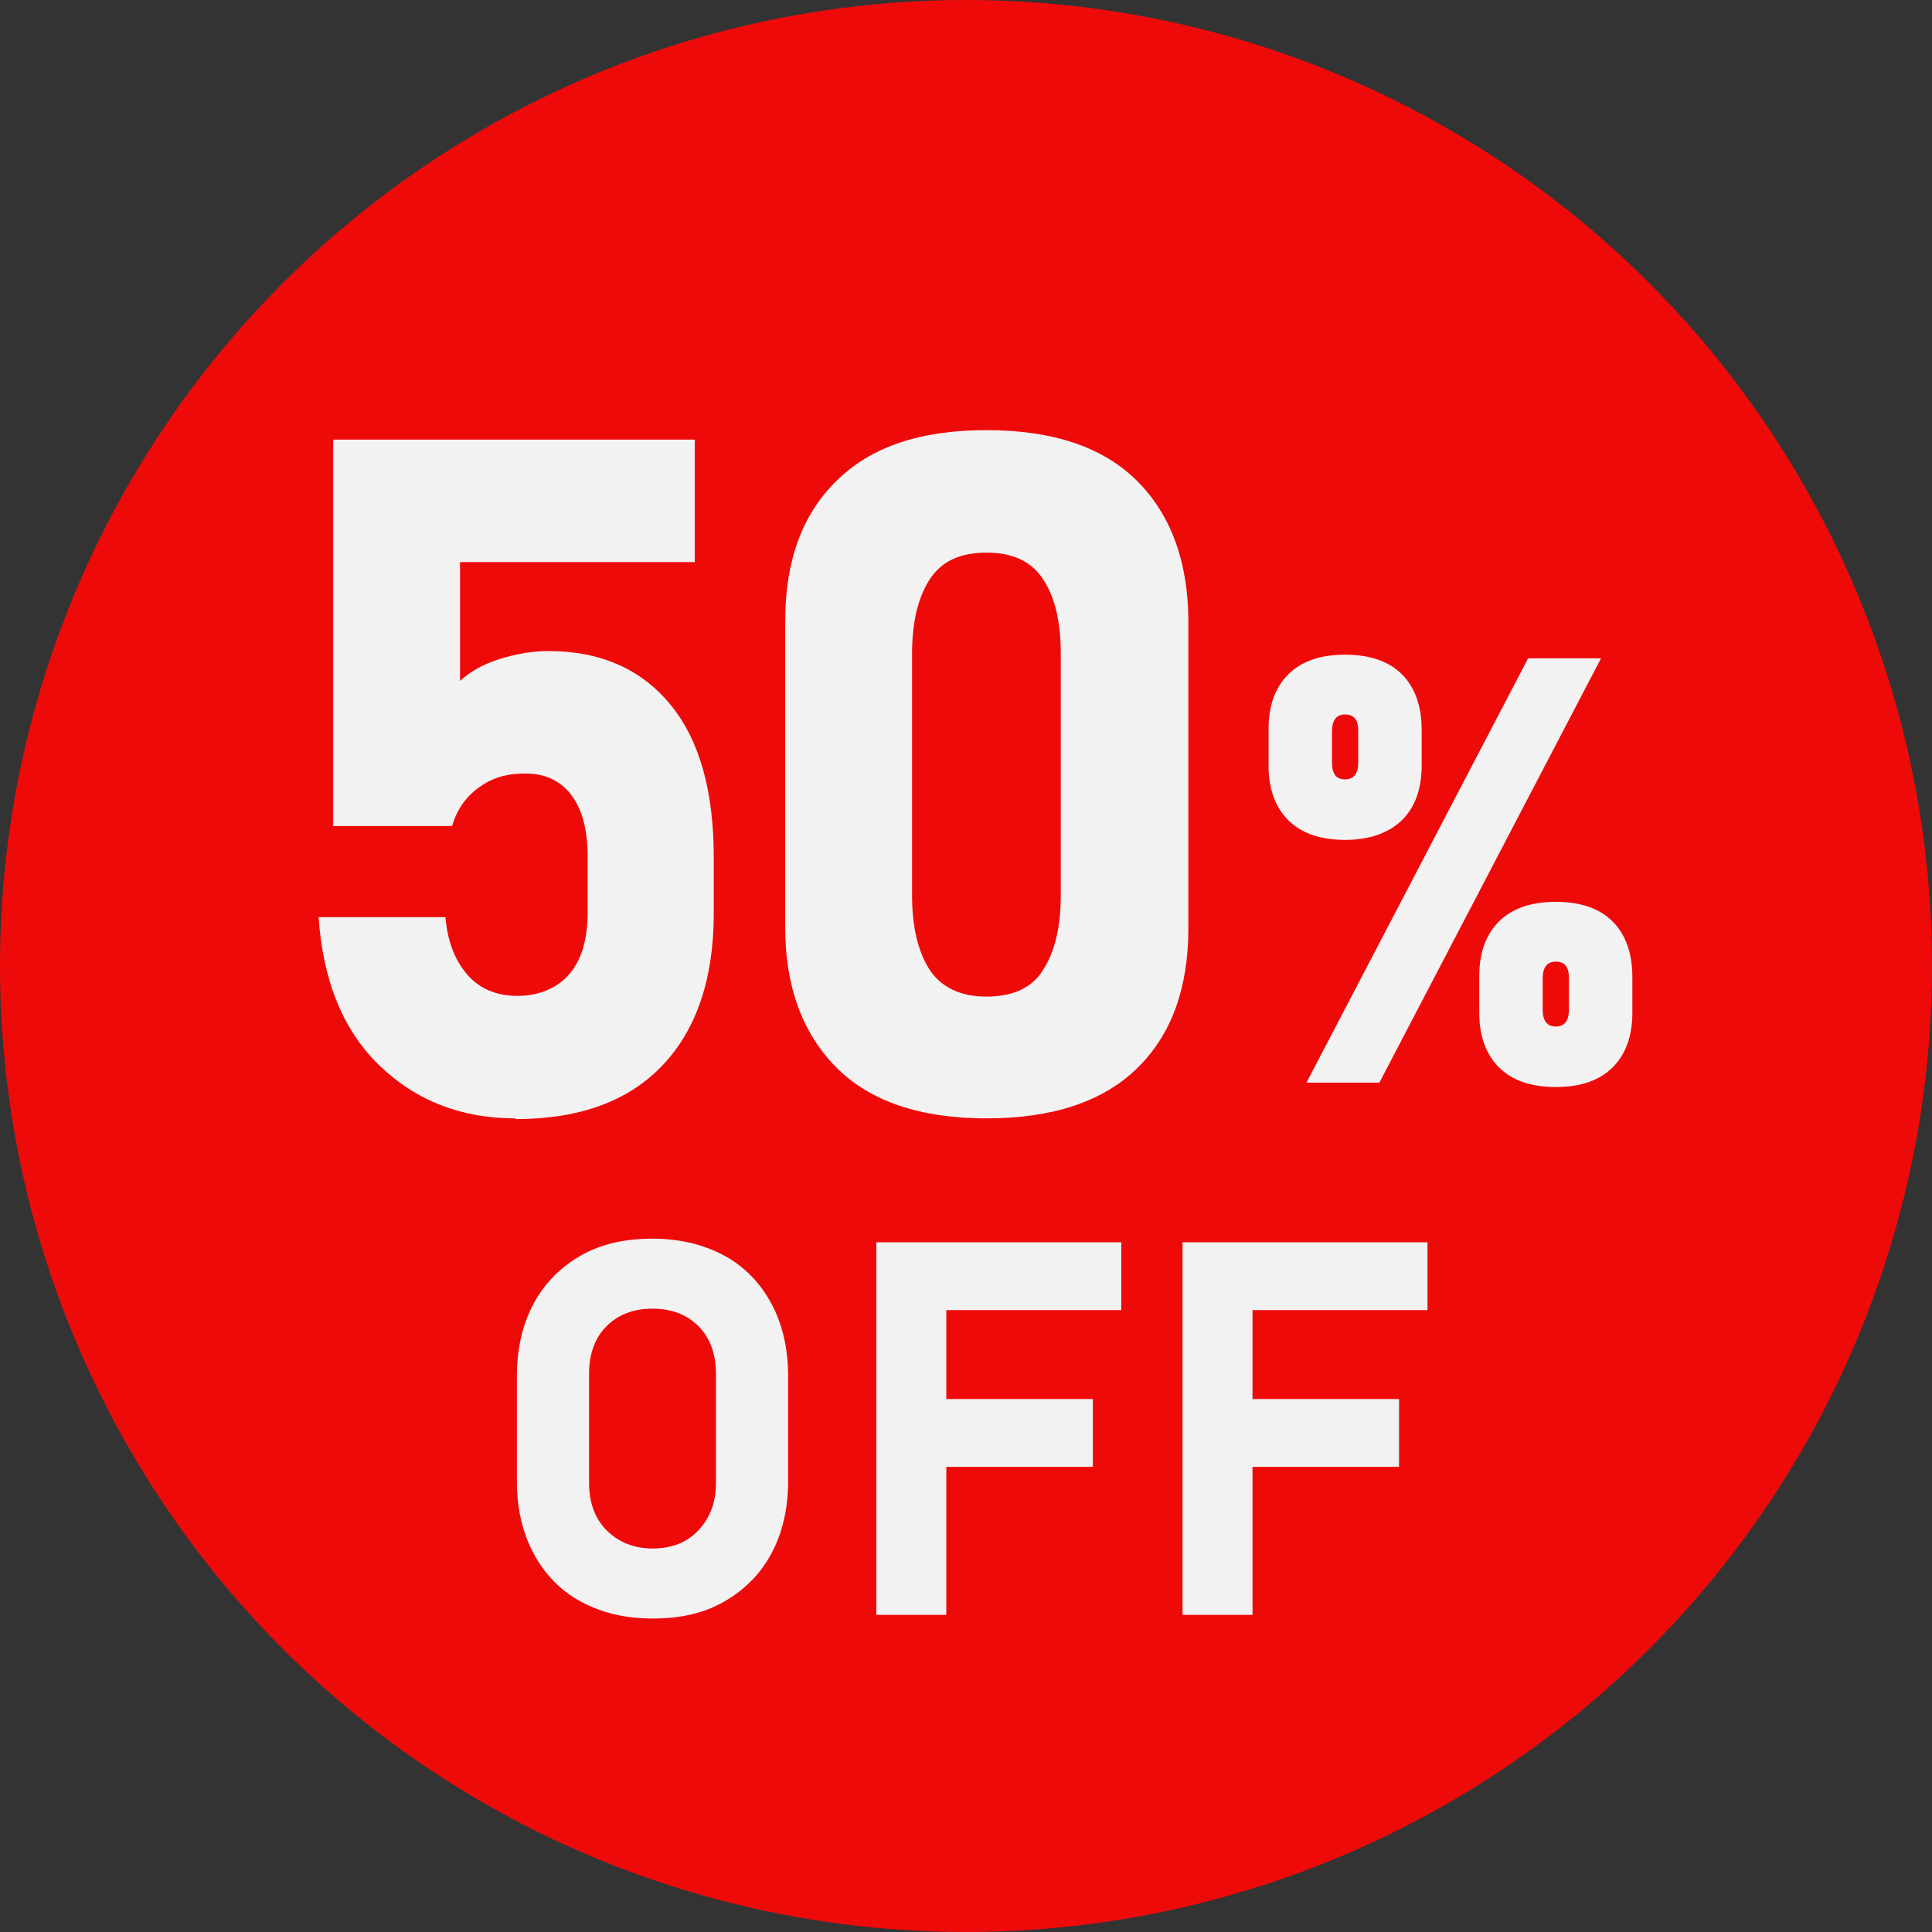 <?xml version="1.0" encoding="UTF-8"?>
<svg id="_レイヤー_1" data-name=" レイヤー 1" xmlns="http://www.w3.org/2000/svg" version="1.1" viewBox="0 0 265 265">
  <rect x="0" y="0" width="265" height="265" fill="#333333" stroke="none"/>
  <defs>
    <style>
      .cls-1 {
        fill: #f2f2f2;
      }

      .cls-1, .cls-2 {
        stroke-width: 0px;
      }

      .cls-2 {
        fill: #ef0a0a;
      }
    </style>
  </defs>
  <circle class="cls-2" cx="132.5" cy="132.5" r="132.5"/>
  <g>
    <path class="cls-1" d="M70.7,153.4c-7.4,0-13.6-2.4-18.6-7.2s-7.8-11.6-8.4-20.4h17.4c.3,3.5,1.4,6.1,3.1,8s4,2.8,6.8,2.8,5.4-1,7.1-3,2.5-4.8,2.5-8.4v-7.7c0-3.6-.7-6.4-2.2-8.4s-3.6-3-6.3-3-4.6.6-6.4,1.9c-1.8,1.3-3,3-3.7,5.3h-16.3v-53h49.6v16.8h-32.2v16.3c1.4-1.3,3.2-2.3,5.4-3,2.3-.7,4.5-1.1,6.7-1.1,7.2,0,12.8,2.5,16.8,7.4s5.9,11.9,5.9,20.9v7.7c0,9-2.4,16-7.1,20.9-4.7,4.9-11.4,7.3-20.1,7.3h0Z"/>
    <path class="cls-1" d="M135.3,153.4c-9.2,0-16.1-2.4-20.7-7.1-4.6-4.7-6.9-11.1-6.9-19.1v-42c0-8.2,2.3-14.6,7-19.2,4.7-4.7,11.5-7,20.6-7s16,2.3,20.7,7c4.6,4.6,7,11.1,7,19.3v42c0,8.2-2.3,14.6-7,19.2-4.7,4.6-11.6,6.9-20.7,6.9h0ZM135.3,136.7c3.6,0,6.3-1.2,7.8-3.7,1.6-2.5,2.4-5.9,2.4-10.2v-33.1c0-4.4-.8-7.8-2.4-10.2-1.6-2.5-4.2-3.7-7.8-3.7s-6.2,1.2-7.8,3.7c-1.6,2.5-2.4,5.9-2.4,10.2v33.1c0,4.3.8,7.7,2.4,10.2,1.6,2.4,4.2,3.7,7.8,3.7Z"/>
  </g>
  <path class="cls-1" d="M184.5,115.2c-3.4,0-6-.9-7.8-2.7-1.8-1.8-2.7-4.3-2.7-7.5v-5c0-3.2.9-5.7,2.7-7.5s4.4-2.7,7.8-2.7,6,.9,7.8,2.7c1.8,1.8,2.7,4.4,2.7,7.6v4.9c0,3.2-.9,5.7-2.7,7.5-1.9,1.8-4.5,2.7-7.8,2.7ZM179.2,148.5l30.4-58.2h10l-30.4,58.2h-10ZM184.5,106.9c1.2,0,1.8-.8,1.8-2.3v-4.4c0-1.5-.6-2.2-1.8-2.2s-1.8.8-1.8,2.3v4.3c0,1.6.6,2.3,1.8,2.3ZM213.4,149.1c-3.4,0-6-.9-7.8-2.7s-2.7-4.3-2.7-7.5v-5c0-3.2.9-5.7,2.7-7.5s4.4-2.7,7.8-2.7,6,.9,7.8,2.7c1.8,1.8,2.7,4.4,2.7,7.6v4.9c0,3.2-.9,5.7-2.7,7.5s-4.4,2.7-7.8,2.7ZM213.4,140.8c1.2,0,1.8-.8,1.8-2.3v-4.4c0-1.5-.6-2.2-1.8-2.2s-1.8.8-1.8,2.3v4.3c0,1.5.6,2.3,1.8,2.3h0Z"/>
  <g>
    <path class="cls-1" d="M89.5,222c-3.8,0-7-.8-9.8-2.3s-5-3.8-6.5-6.6-2.3-6.1-2.3-9.9v-14.5c0-3.8.8-7.1,2.3-9.9s3.7-5,6.5-6.6,6.1-2.3,9.8-2.3,7,.8,9.8,2.3,5,3.8,6.5,6.6,2.3,6.1,2.3,9.9v14.5c0,3.8-.8,7.1-2.3,9.9s-3.7,5-6.5,6.6-6,2.3-9.8,2.3ZM89.5,212.4c2.6,0,4.7-.8,6.3-2.5s2.4-3.8,2.4-6.5v-15c0-2.7-.8-4.9-2.4-6.5s-3.7-2.4-6.3-2.4-4.7.8-6.3,2.4-2.4,3.8-2.4,6.5v15c0,2.7.8,4.9,2.4,6.5s3.7,2.5,6.3,2.5Z"/>
    <path class="cls-1" d="M120.2,221.5v-51.1h9.6v51.1h-9.6ZM123.7,179.7v-9.3h30.1v9.3h-30.1ZM123.7,201.2v-9.3h26.2v9.3h-26.2Z"/>
    <path class="cls-1" d="M162.2,221.5v-51.1h9.6v51.1h-9.6ZM165.7,179.7v-9.3h30.1v9.3h-30.1ZM165.7,201.2v-9.3h26.2v9.3h-26.2Z"/>
  </g>
</svg>